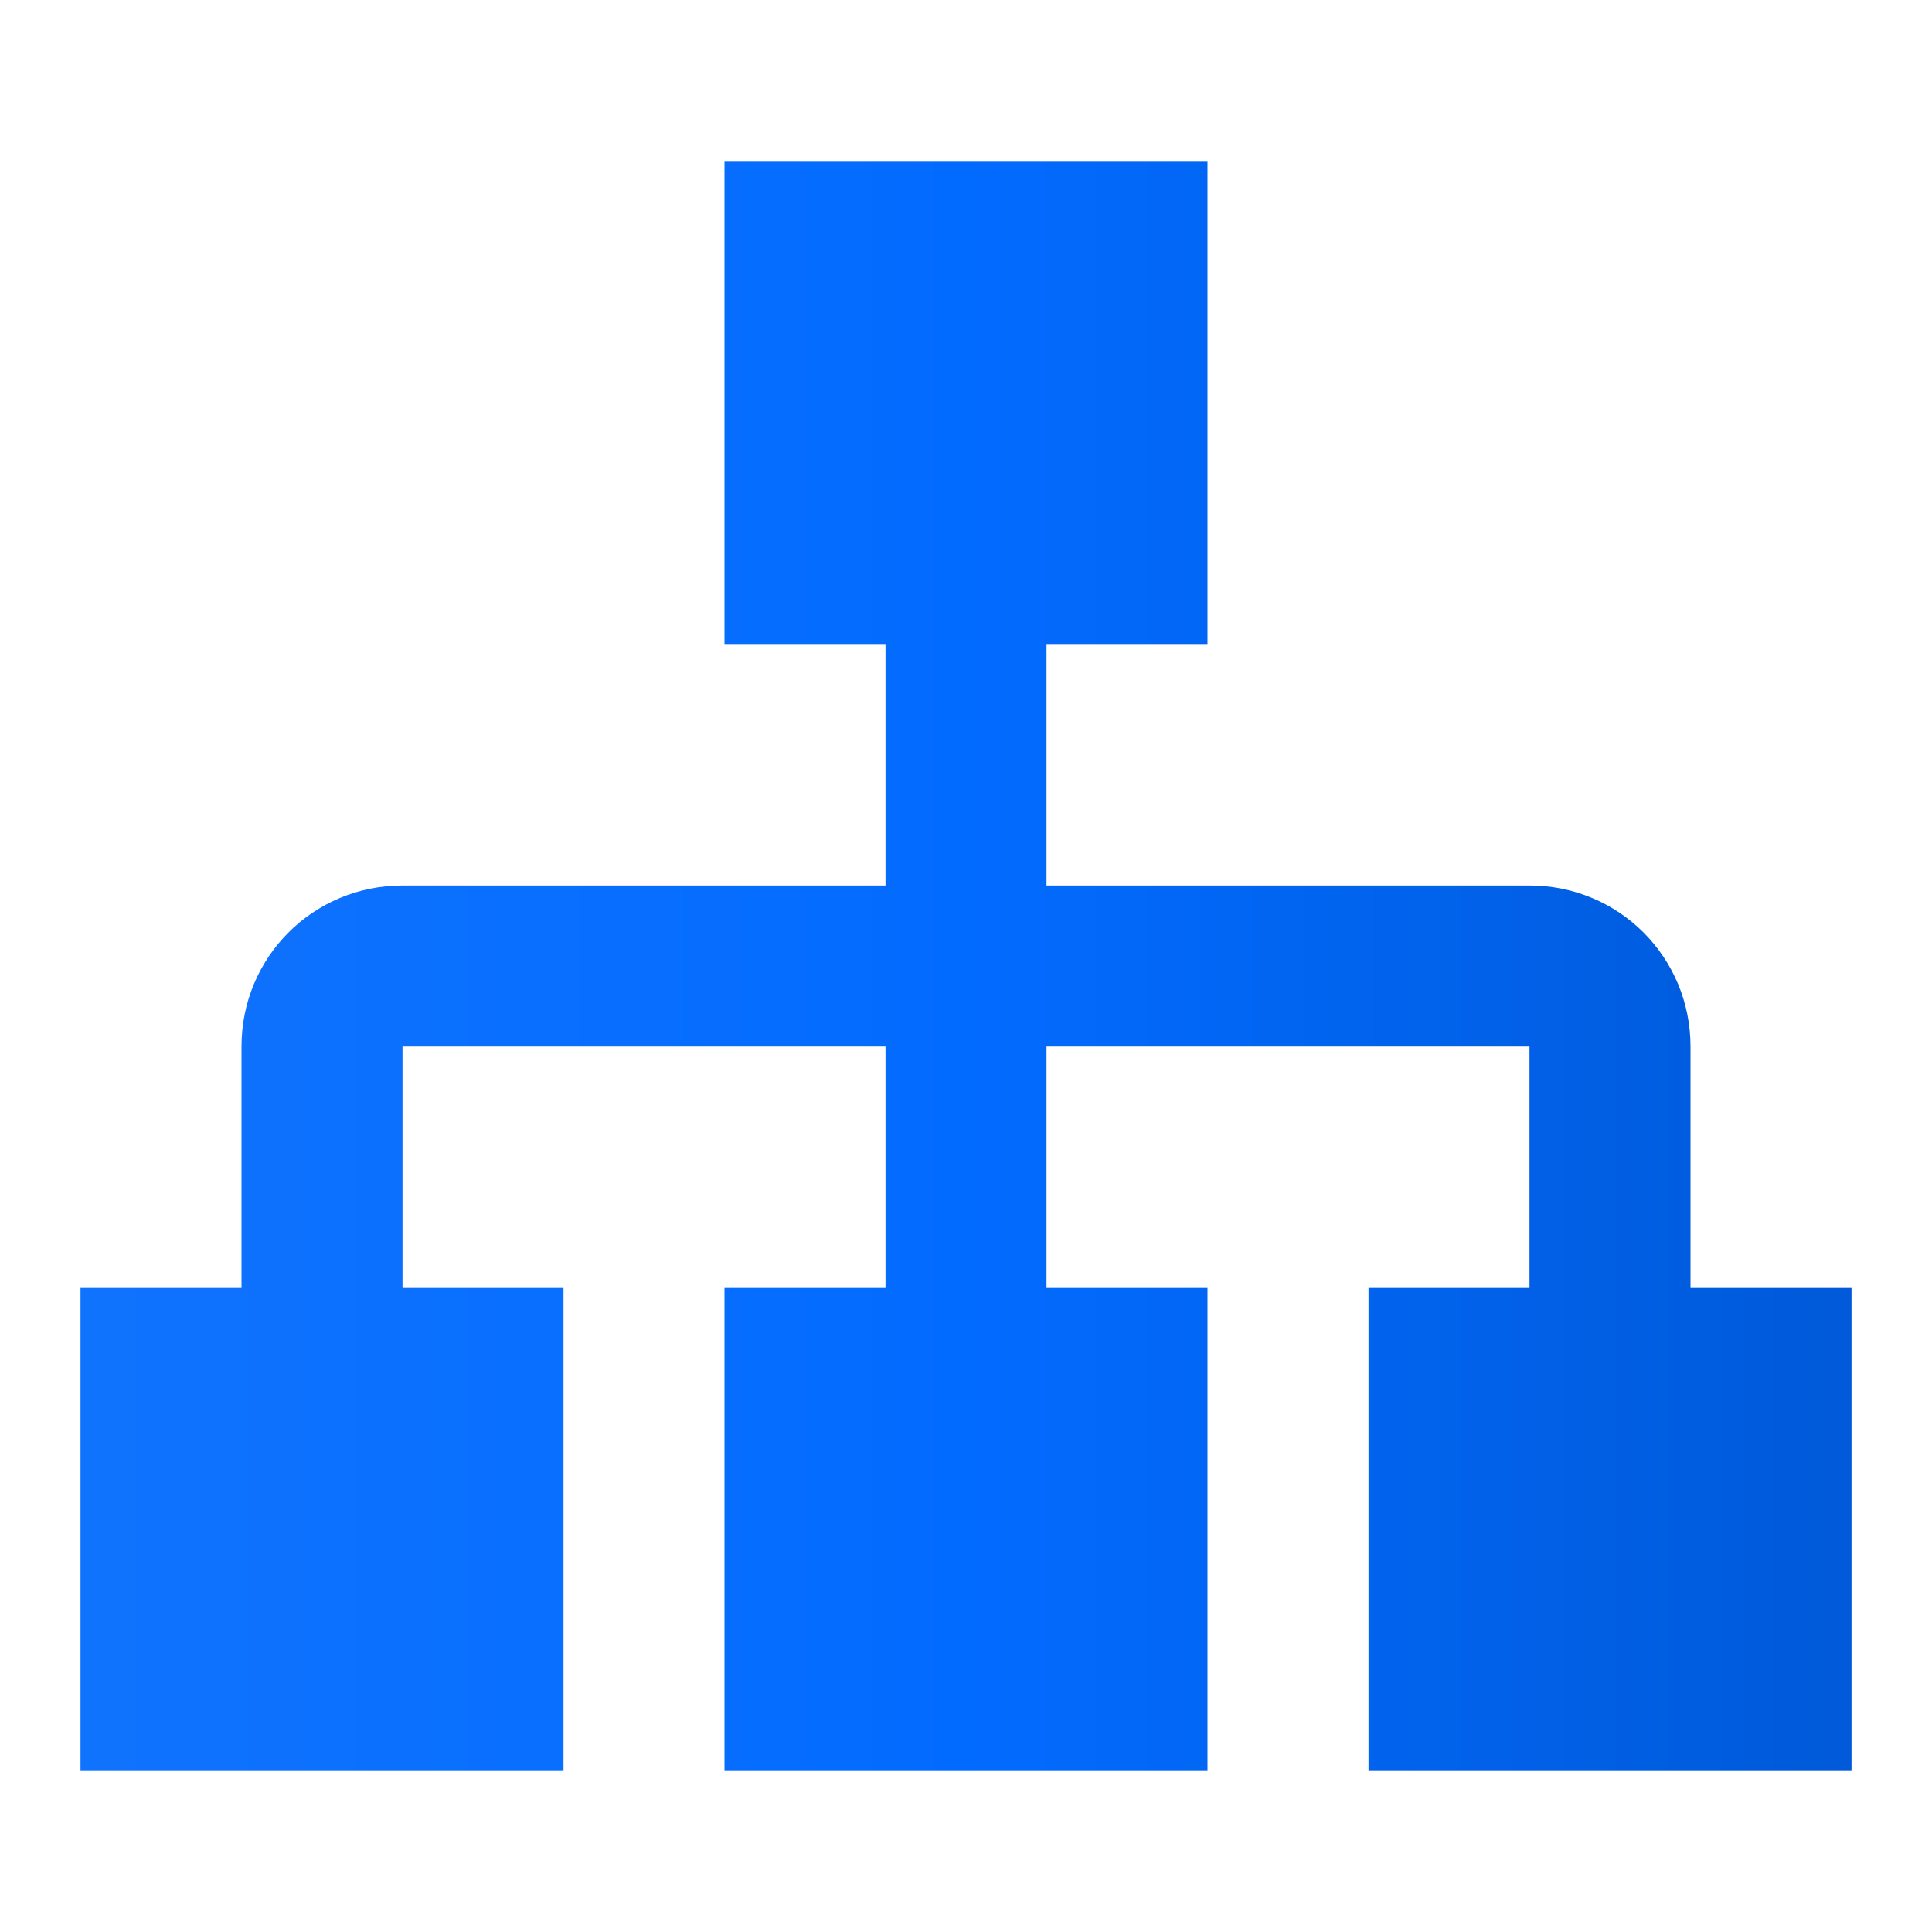 <svg width="100" height="100" viewBox="0 0 100 100" fill="none" xmlns="http://www.w3.org/2000/svg">
<path d="M37.5 8.334V33.334H45.834V45.834H20.834C16.209 45.834 12.5 49.542 12.5 54.167V66.667H4.167V91.667H29.167V66.667H20.834V54.167H45.834V66.667H37.5V91.667H62.5V66.667H54.167V54.167H79.167V66.667H70.834V91.667H95.834V66.667H87.5V54.167C87.5 49.542 83.792 45.834 79.167 45.834H54.167V33.334H62.5V8.334H37.5Z" fill="url(#paint0_linear_6091_5464)"/>
<defs>
<linearGradient id="paint0_linear_6091_5464" x1="4.167" y1="8.334" x2="95.834" y2="8.334" gradientUnits="userSpaceOnUse">
<stop stop-color="#1073FE"/>
<stop offset="0.5" stop-color="#026BFF"/>
<stop offset="1" stop-color="#005AD9"/>
</linearGradient>
</defs>
</svg>
